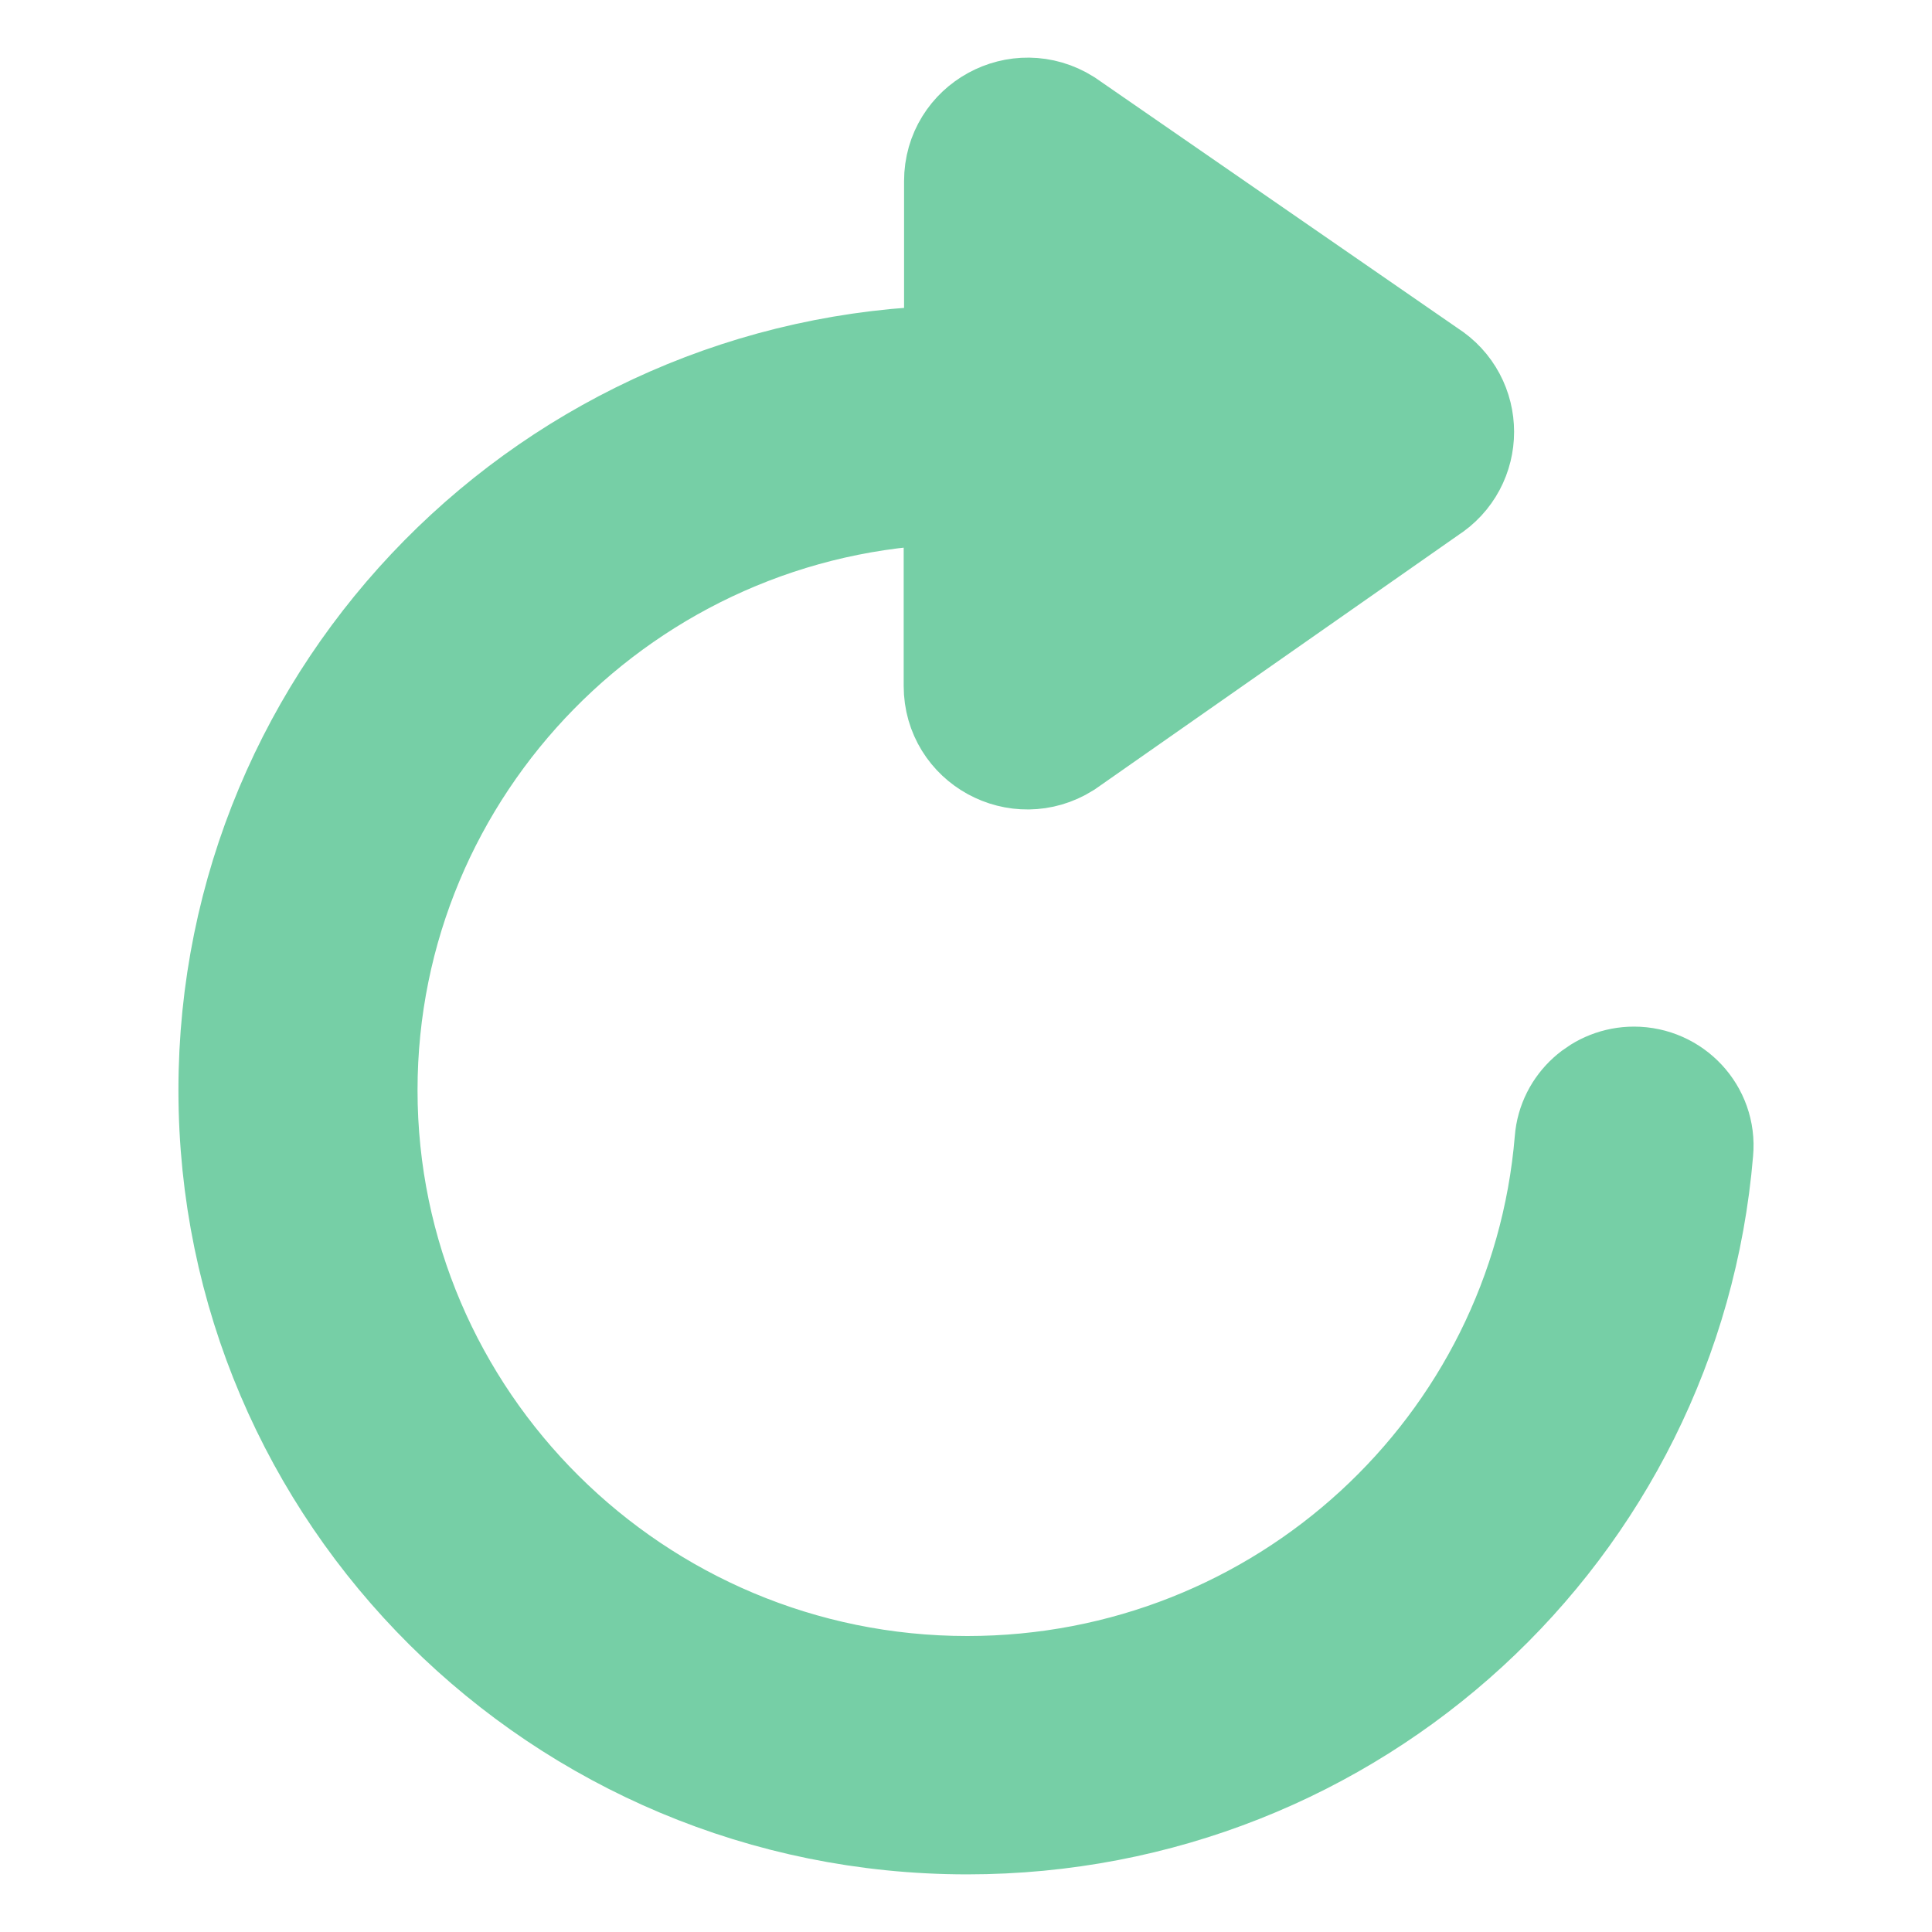 <?xml version="1.0" encoding="utf-8"?>
<!-- Generator: Adobe Illustrator 15.0.0, SVG Export Plug-In . SVG Version: 6.00 Build 0)  -->
<!DOCTYPE svg PUBLIC "-//W3C//DTD SVG 1.1//EN" "http://www.w3.org/Graphics/SVG/1.1/DTD/svg11.dtd">
<svg version="1.1" id="Layer_1" xmlns="http://www.w3.org/2000/svg" xmlns:xlink="http://www.w3.org/1999/xlink" x="0px" y="0px"
	 width="612px" height="612px" viewBox="0 90 612 612" enable-background="new 0 90 612 612" xml:space="preserve">
<path stroke="#76CFA6"  fill="#76CFA6" stroke-width="40" stroke-miterlimit="10" d="M517.593,435.2c-9.204,0-17.093,7.053-17.811,16.257
	c-8.247,99.33-91.8,176.786-193.401,176.786c-106.98,0-194.119-86.54-194.119-192.923c0-104.71,84.389-190.294,189.098-192.924
	c2.75-0.12,4.901,2.032,4.901,4.781v60.124c0,15.061,16.614,24.146,29.404,16.137l114.989-80.444
	c11.953-7.53,11.953-24.862,0-32.393l-114.869-79.369c-12.79-8.009-29.405,1.076-29.405,16.137v54.626
	c0,2.629-2.032,4.781-4.661,4.781C176.929,209.286,76.522,310.649,76.522,435.32c0,126.225,102.917,228.424,229.858,228.424
	c120.487,0,219.221-91.681,229.022-209.299C536.359,444.046,527.992,435.2,517.593,435.2L517.593,435.2z"/>
</svg>
